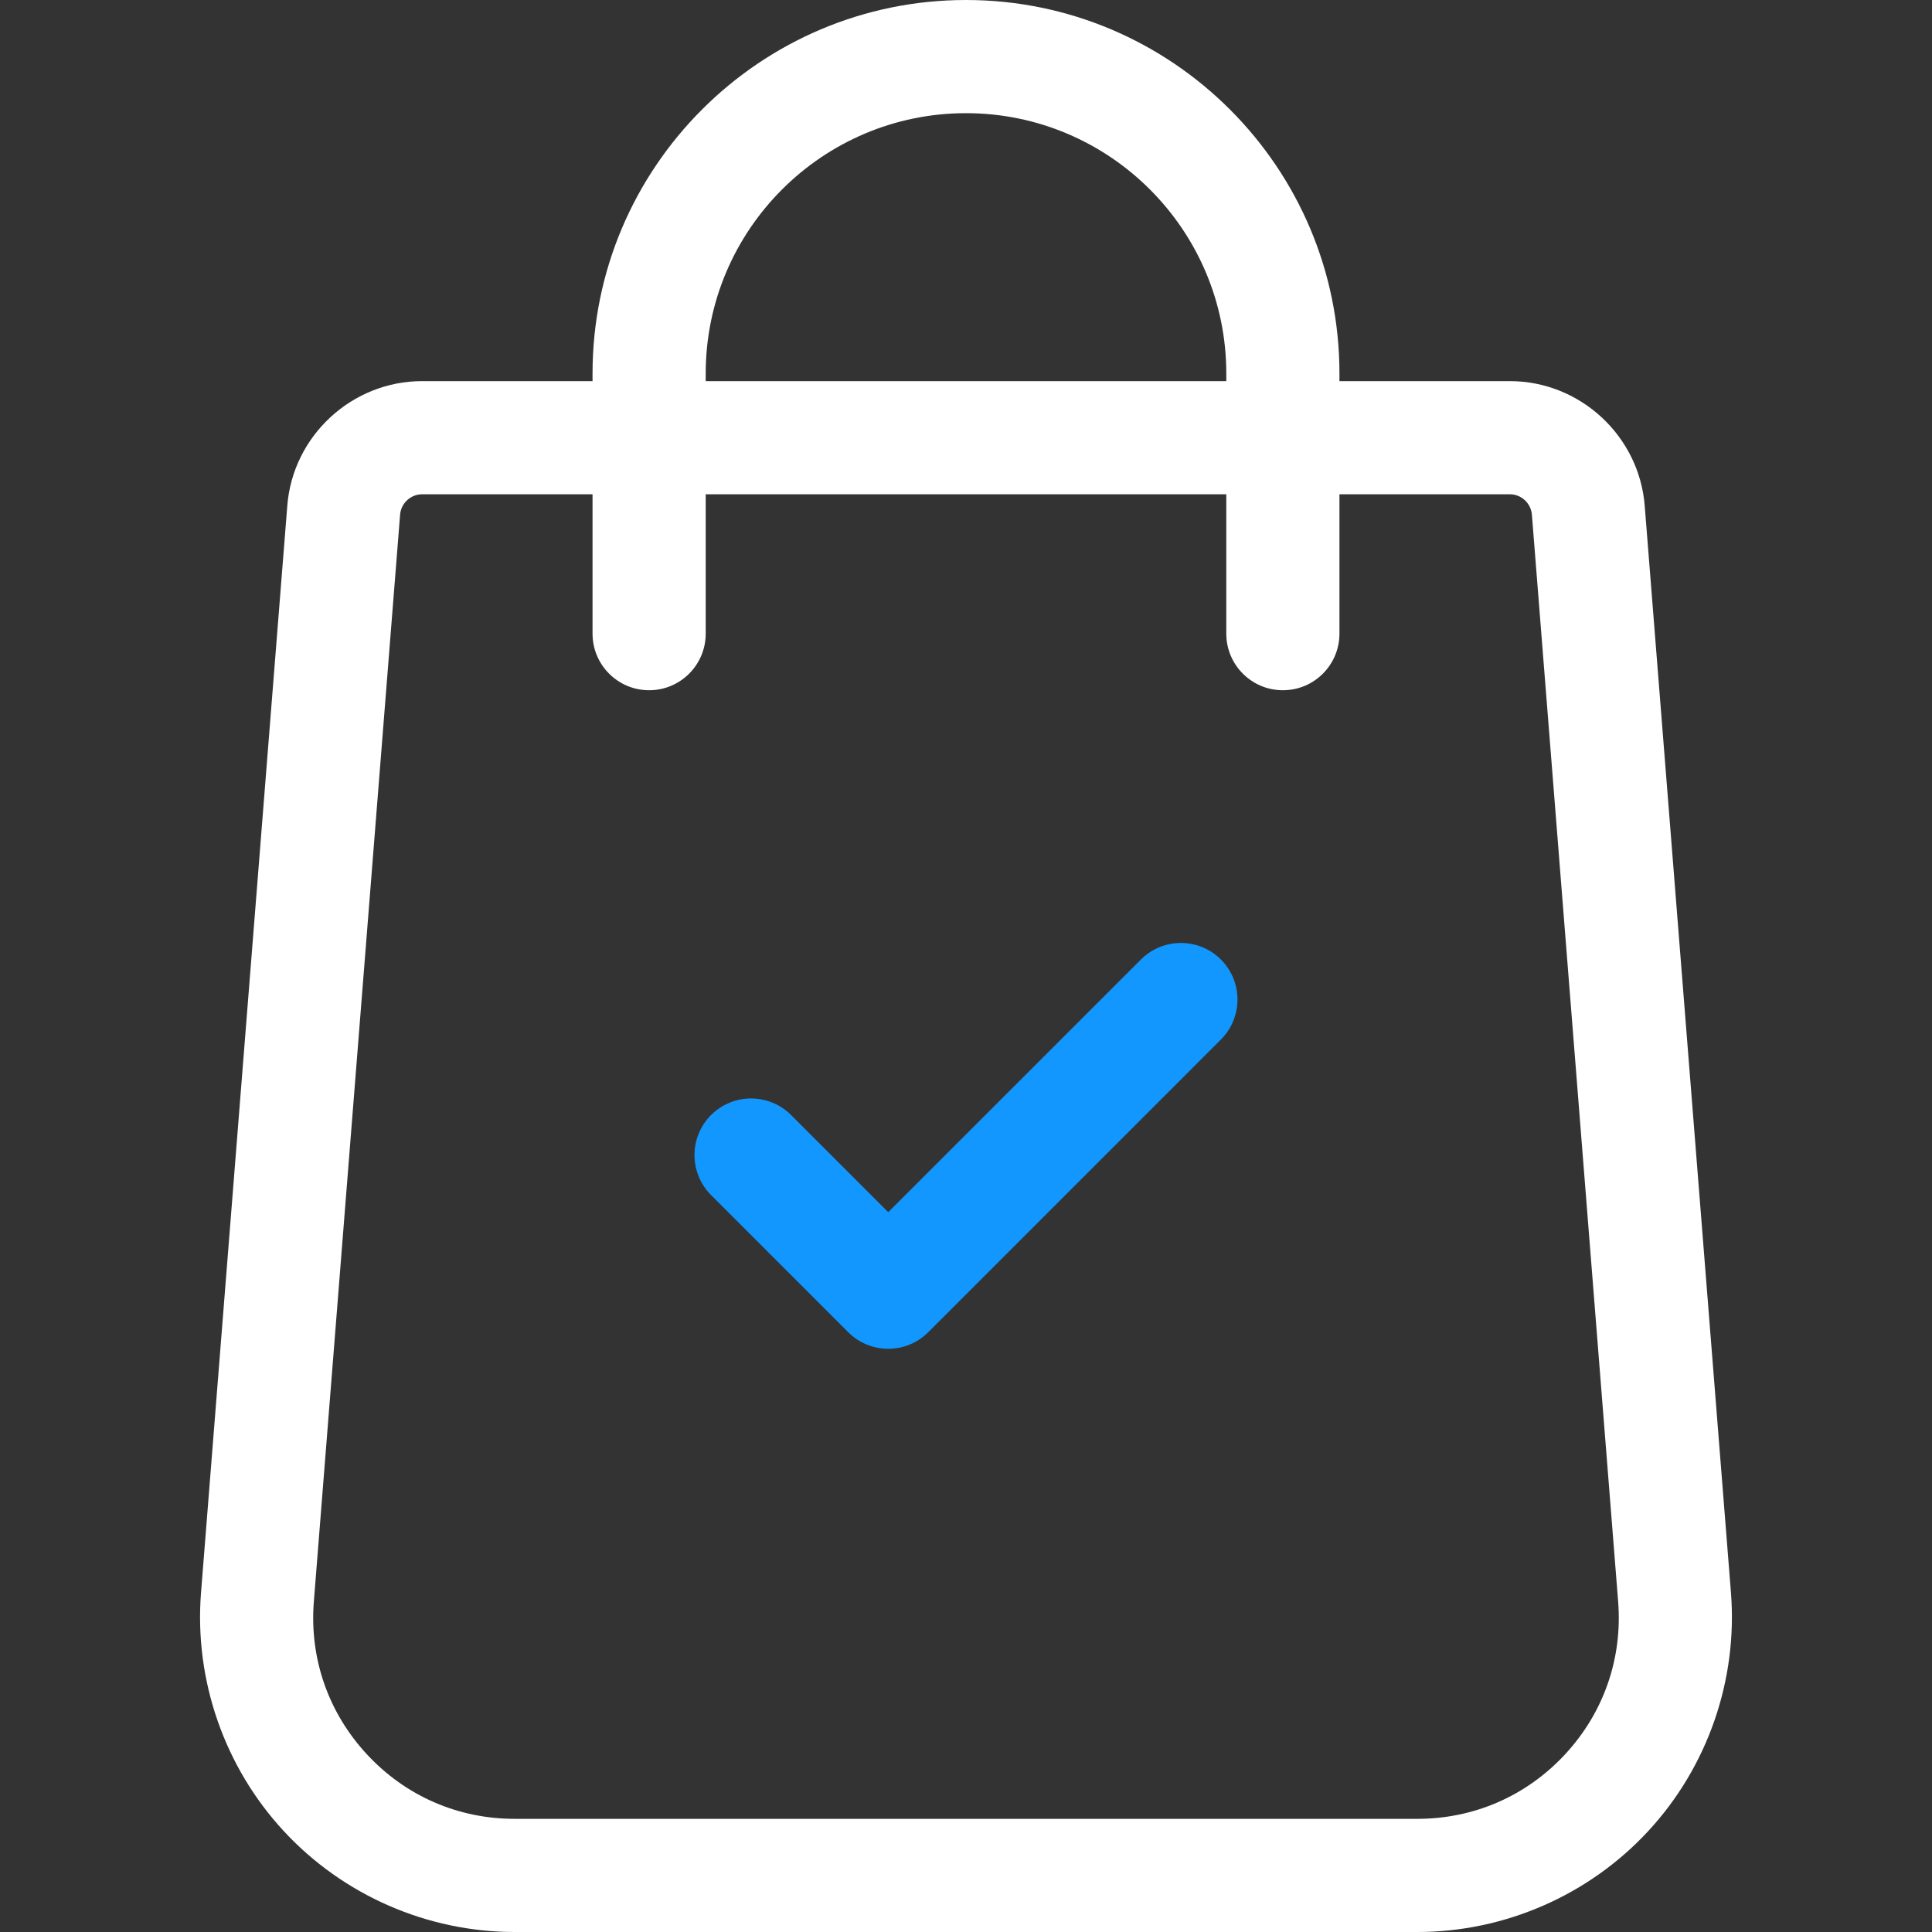 <svg xmlns="http://www.w3.org/2000/svg" width="135" height="135" viewBox="0 0 135 135" fill="none"><rect x="0" y="0" width="135" height="135" fill="#333333" stroke="none"/><path d="M120.955 111.327L114.927 35.359C114.551 30.465 110.412 26.631 105.503 26.631H93.595V26.095C93.595 11.706 81.889 0 67.5 0C53.111 0 41.404 11.706 41.404 26.095V26.631H29.497C24.588 26.631 20.448 30.464 20.074 35.349L14.043 111.337C13.576 117.421 15.687 123.479 19.834 127.955C23.98 132.432 29.858 135 35.96 135H99.039C105.141 135 111.019 132.433 115.166 127.955C119.312 123.479 121.423 117.421 120.955 111.327ZM49.312 26.095C49.312 16.067 57.471 7.908 67.5 7.908C77.528 7.908 85.688 16.067 85.688 26.095V26.631H49.312V26.095ZM109.365 122.582C106.67 125.491 103.004 127.093 99.039 127.093H35.961C31.996 127.093 28.329 125.491 25.635 122.582C22.941 119.674 21.625 115.895 21.927 111.953L27.957 35.964C28.019 35.164 28.695 34.538 29.497 34.538H41.404V44.277C41.404 46.46 43.175 48.231 45.358 48.231C47.542 48.231 49.312 46.46 49.312 44.277V34.538H85.688V44.277C85.688 46.46 87.458 48.231 89.642 48.231C91.825 48.231 93.595 46.46 93.595 44.277V34.538H105.503C106.305 34.538 106.981 35.164 107.043 35.974L113.072 111.942C113.375 115.895 112.058 119.674 109.365 122.582Z" fill="white"></path><path d="M85.311 67.048C83.768 65.504 81.265 65.504 79.721 67.048L62.066 84.702L55.278 77.914C53.734 76.37 51.23 76.37 49.686 77.914C48.142 79.458 48.142 81.961 49.686 83.505L59.27 93.089C60.043 93.862 61.054 94.247 62.066 94.247C63.078 94.247 64.09 93.862 64.862 93.089L85.311 72.639C86.856 71.095 86.856 68.592 85.311 67.048Z" fill="#1297FF"></path></svg>